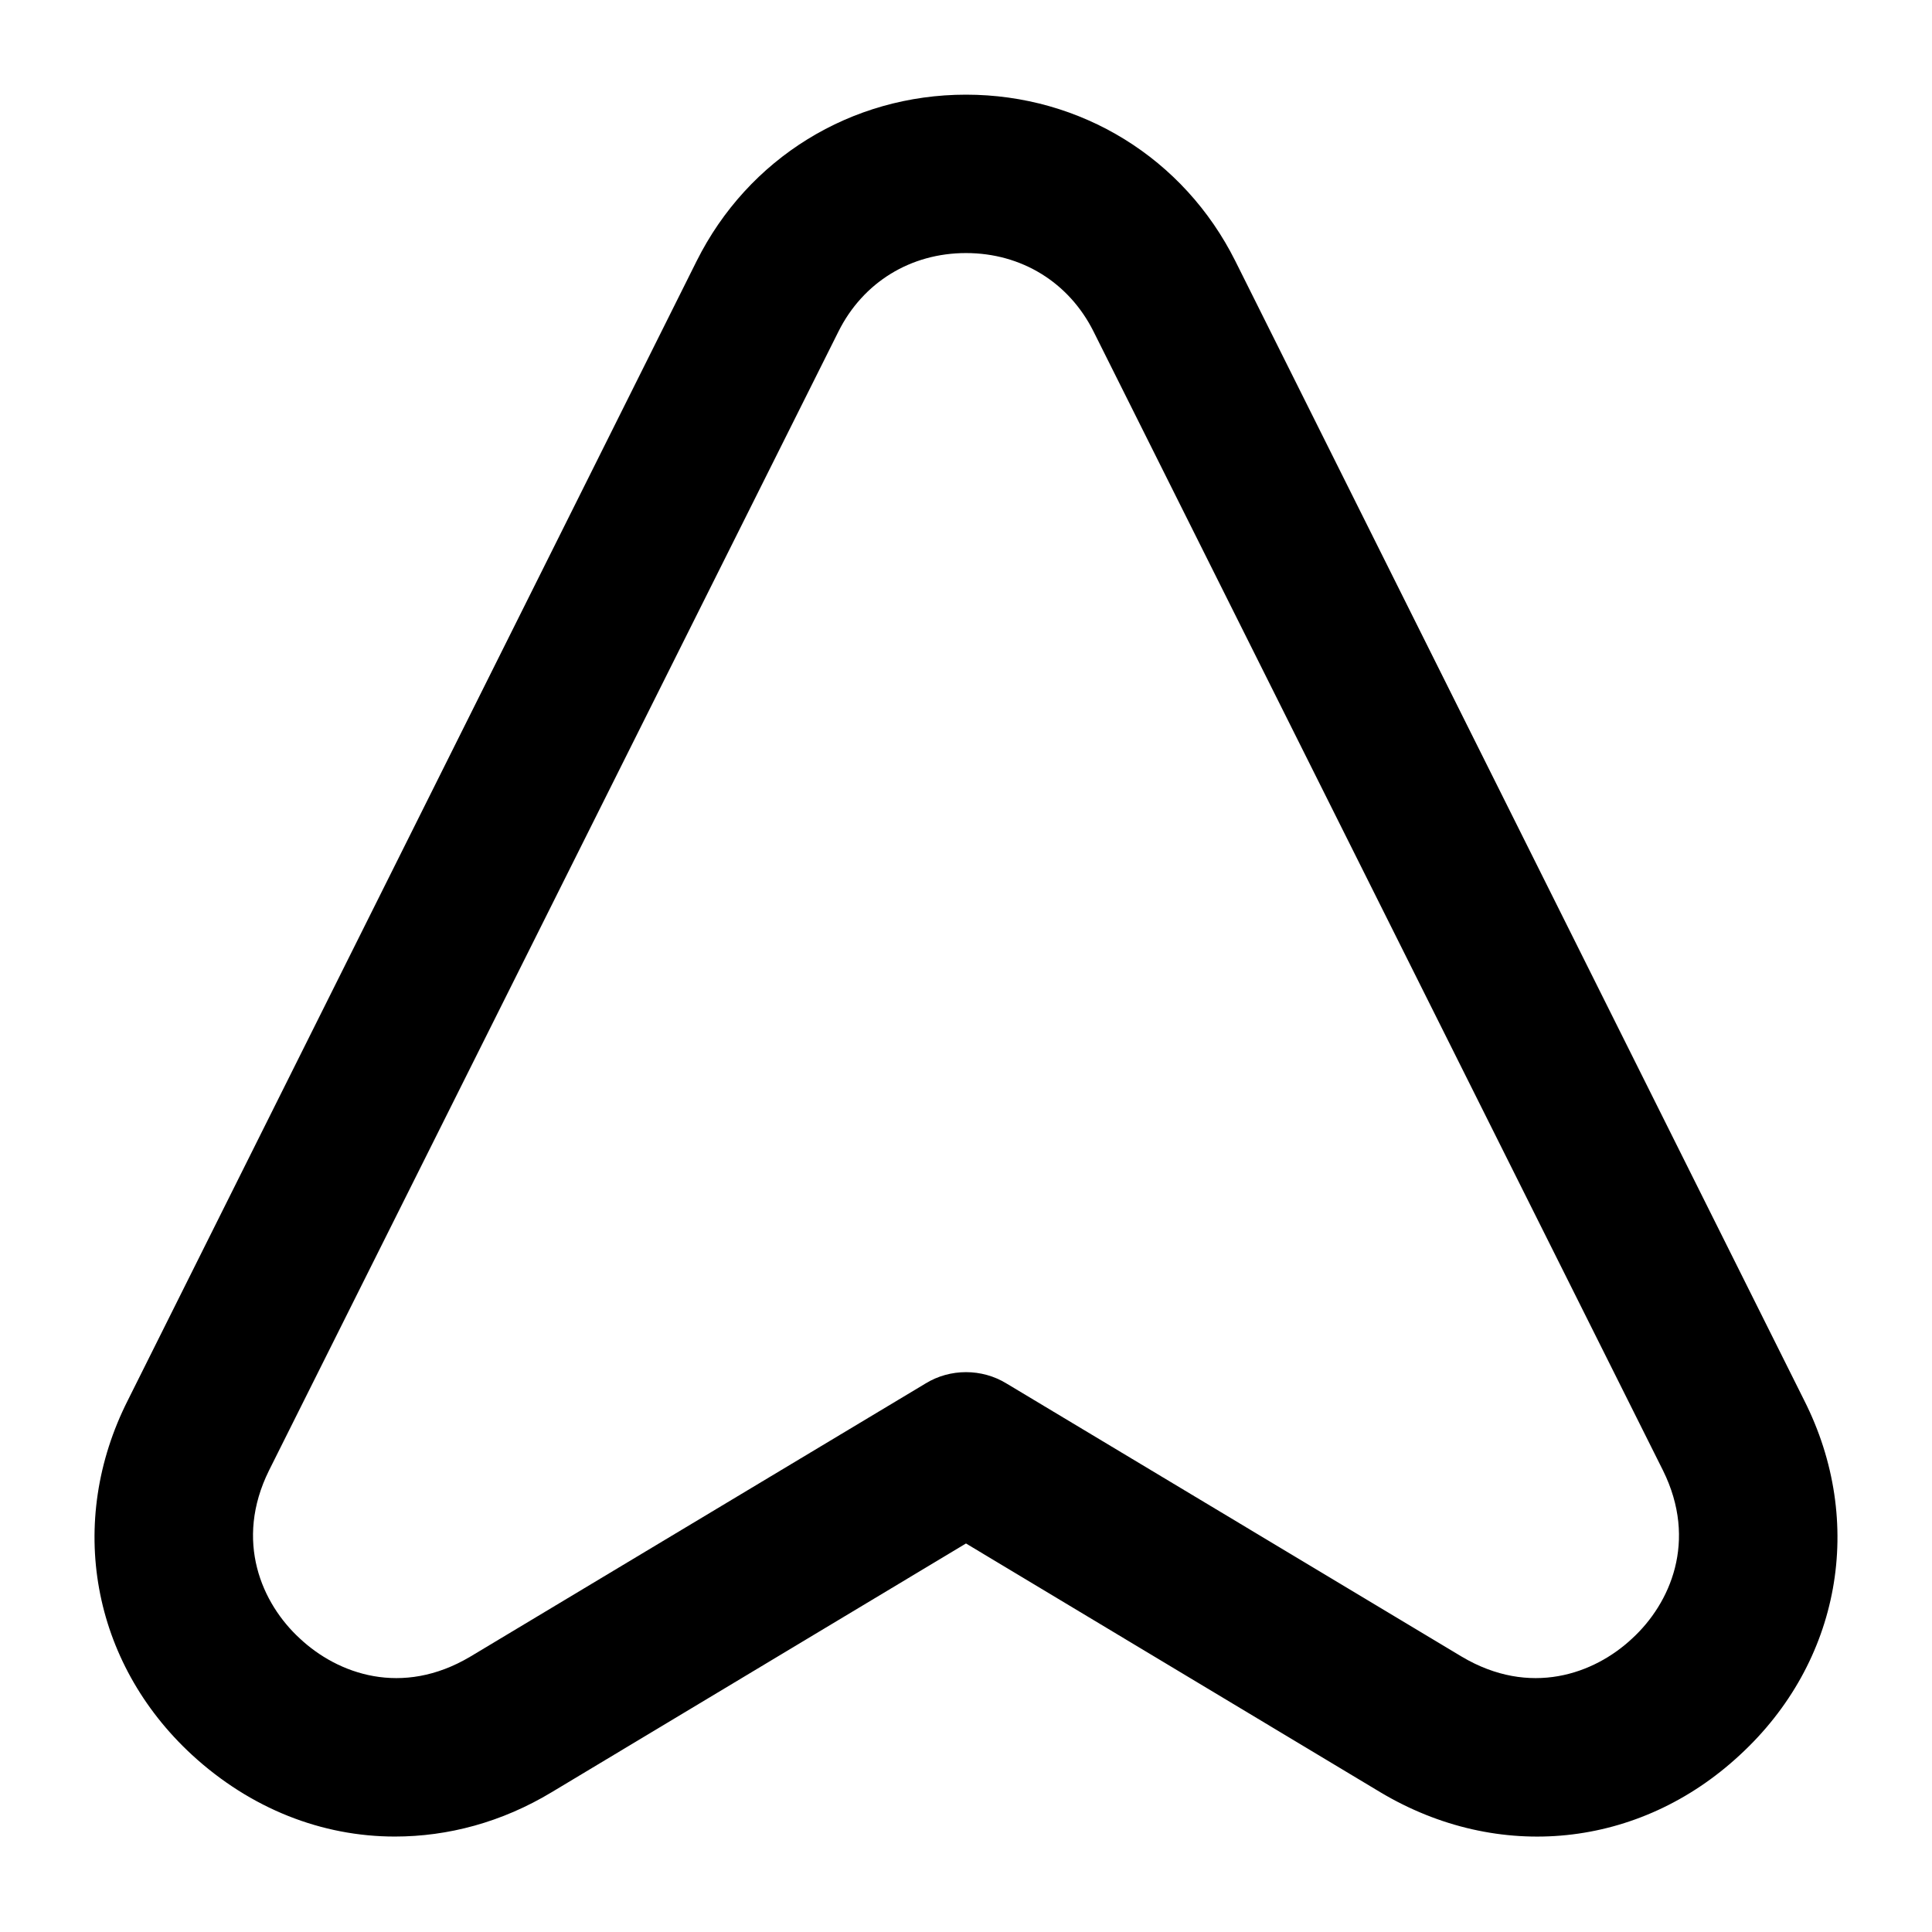 <?xml version="1.0" encoding="UTF-8"?>
<!-- Uploaded to: SVG Repo, www.svgrepo.com, Generator: SVG Repo Mixer Tools -->
<svg fill="#000000" width="800px" height="800px" version="1.1" viewBox="144 144 512 512" xmlns="http://www.w3.org/2000/svg">
 <path d="m471.37 213.17c-13.645-27.289-40.934-44.082-71.371-44.082-30.441 0-57.73 16.793-71.375 44.082l-150.72 301.87c-16.375 32.328-9.656 69.484 17.004 94.043 15.535 14.273 34.426 21.621 53.738 21.621 14.066 0 28.34-3.777 41.562-11.754l109.79-65.914 109.79 65.914c31.277 18.684 68.645 14.906 95.305-9.867 26.66-24.562 33.379-61.715 17.004-94.043zm105.17 365.05c-10.078 9.445-27.078 15.535-45.133 4.828l-120.7-72.422c-6.508-3.988-14.906-3.988-21.41 0l-120.7 72.422c-18.055 10.707-35.059 4.617-45.133-4.828-10.078-9.238-17.422-25.82-8.188-44.504l150.93-301.87c6.5-13.016 19.098-20.781 33.793-20.781s27.289 7.766 33.797 20.781l150.93 301.87c9.234 18.684 1.887 35.266-8.188 44.504z"/>
</svg>